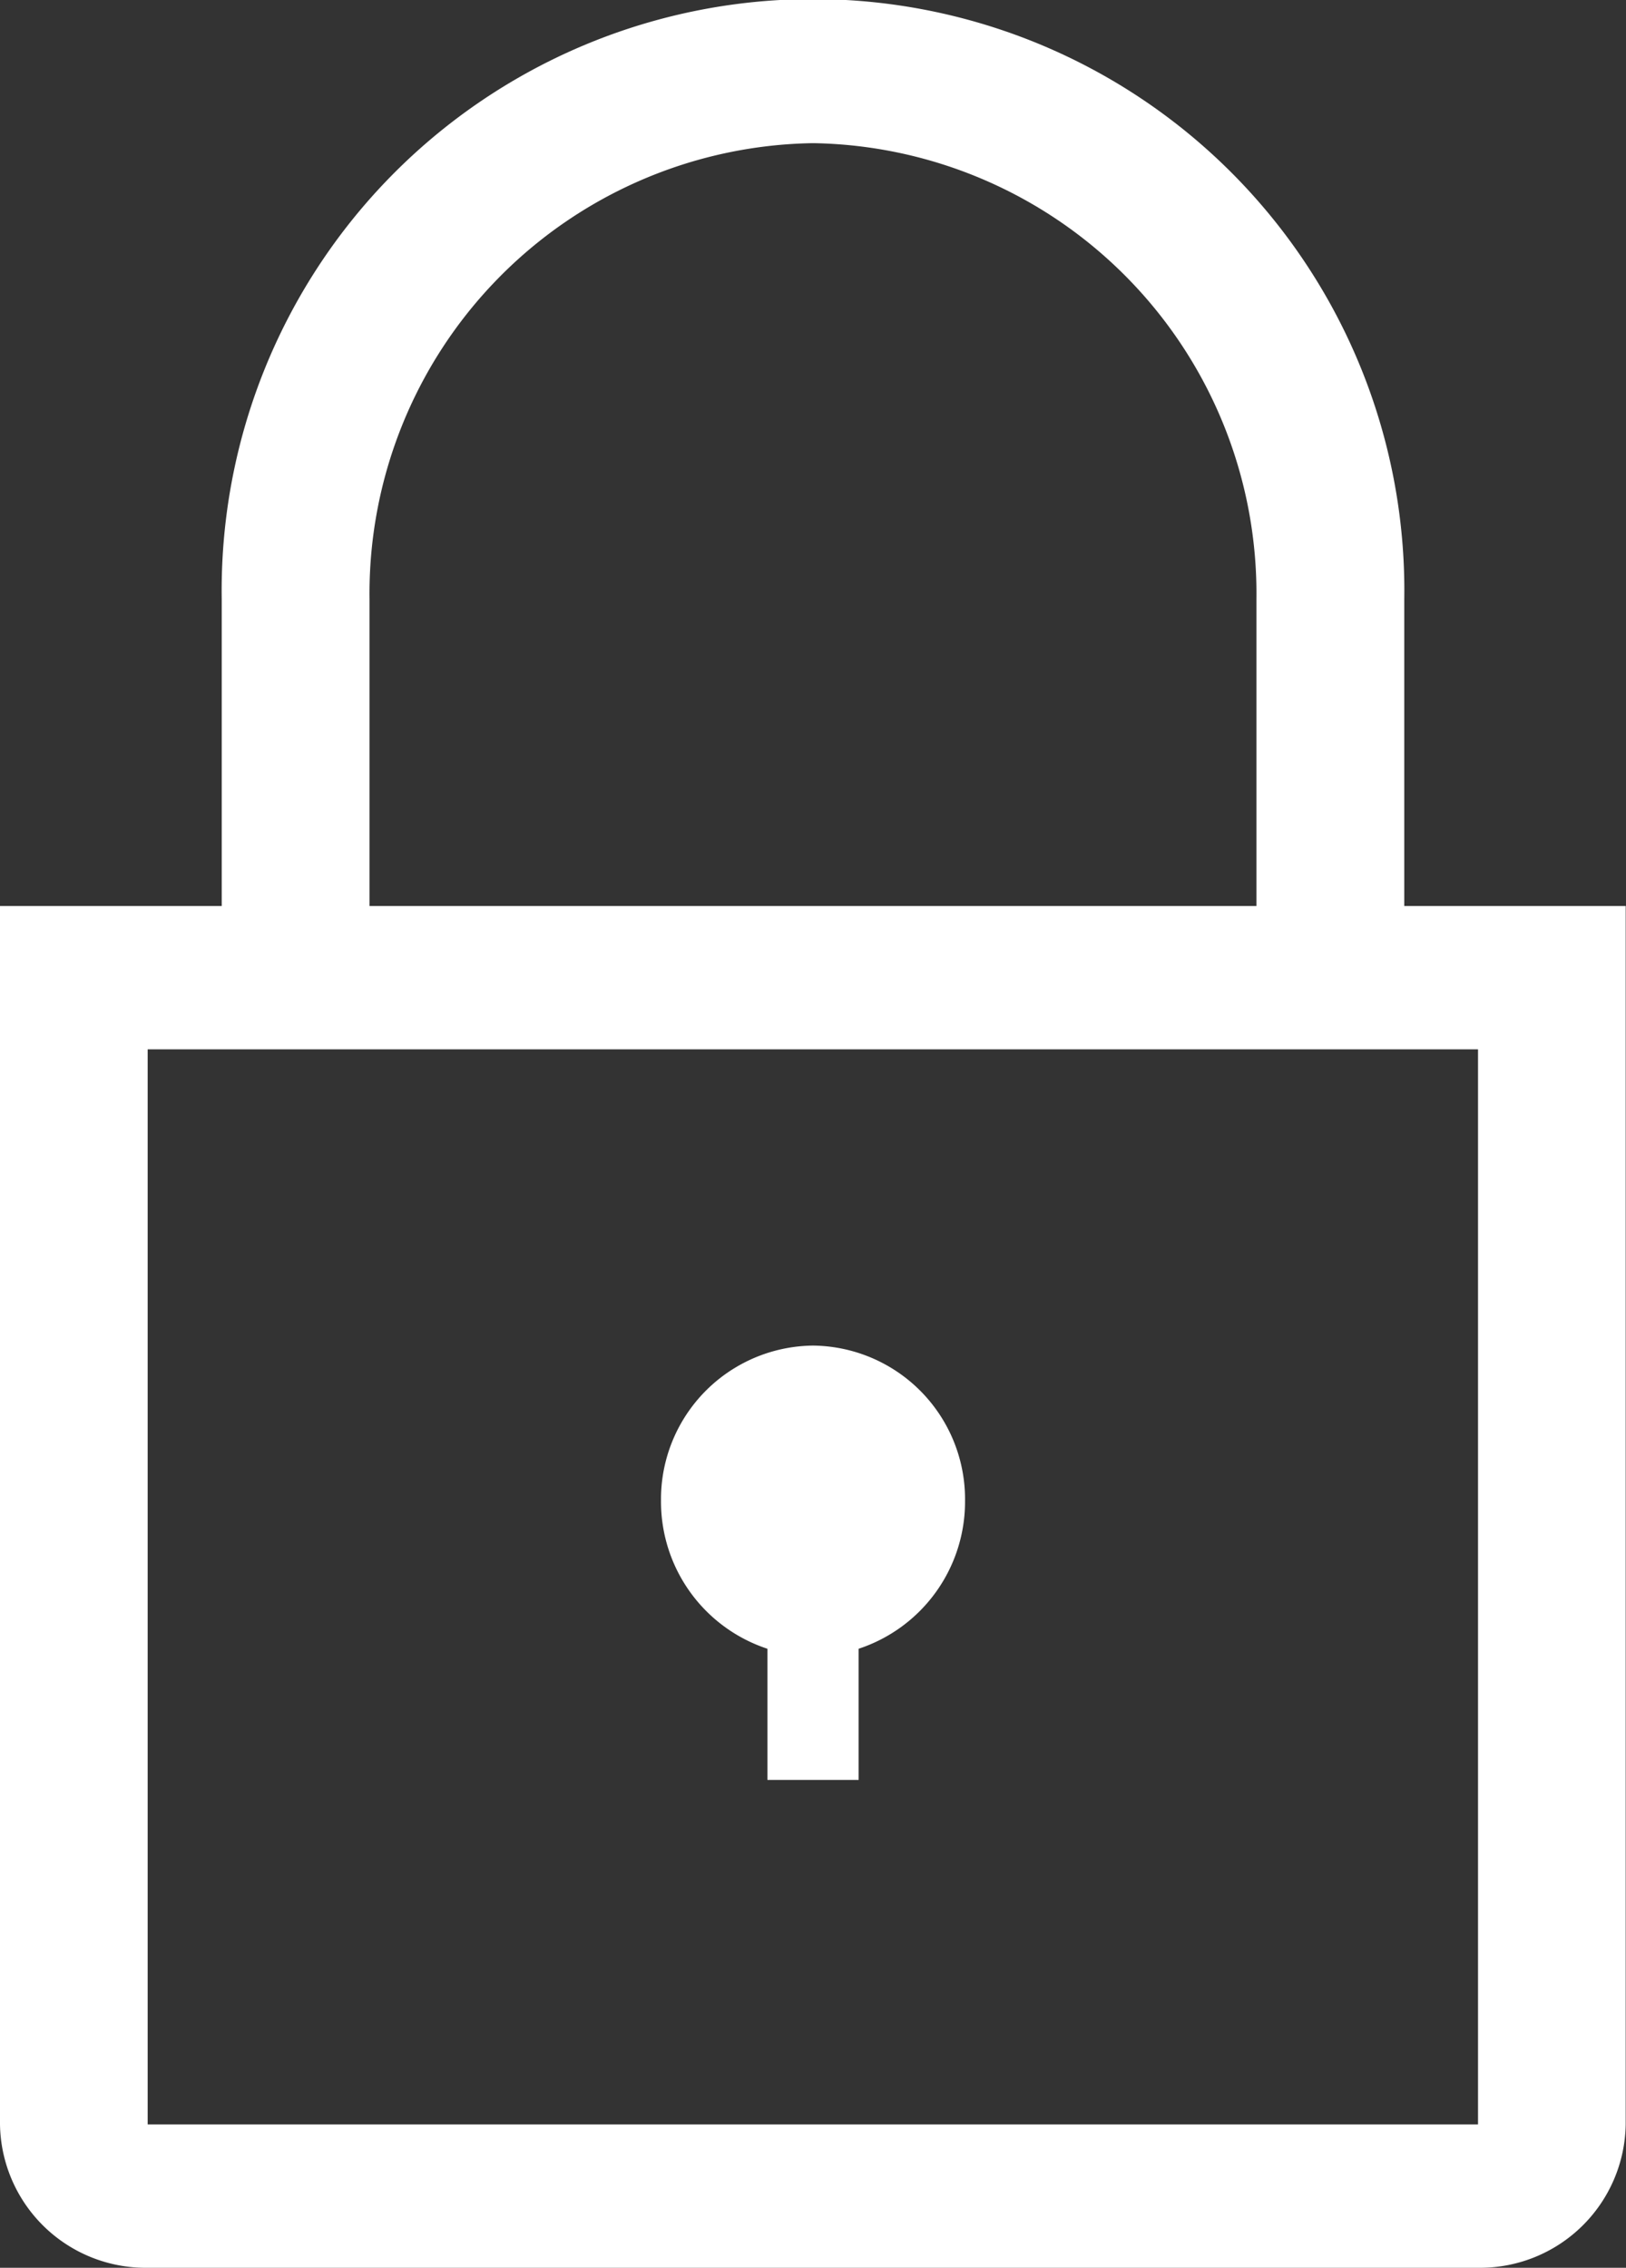<svg xmlns="http://www.w3.org/2000/svg" id="lock-line" width="37.437" height="52.212" viewBox="0 0 37.437 52.212">
    <rect x="0" y="0" width="37.437" height="52.212" fill="#333333" stroke="none"/>
    <defs>
        <style>
            .cls-1{fill:#fff}
        </style>
    </defs>
    <path id="Tracé_5100" d="M39.332 23.219v-7.063a13.615 13.615 0 1 0-27.227 0v7.063H7v28.053a3.353 3.353 0 0 0 3.4 3.3h30.63a3.353 3.353 0 0 0 3.4-3.3V23.219zm-23.824-7.063a10.372 10.372 0 0 1 10.21-10.5 10.372 10.372 0 0 1 10.21 10.5v7.063h-20.42zM10.4 51.272V26.519h30.63v24.753z" class="cls-1" transform="translate(-7 -2.36)"/>
    <path id="Union_11" d="M2.45 10V6.98A3.566 3.566 0 0 1 0 3.572 3.536 3.536 0 0 1 3.5 0 3.536 3.536 0 0 1 7 3.572 3.566 3.566 0 0 1 4.55 6.98V10z" class="cls-1" transform="translate(15.219 30.98)"/>
</svg>
